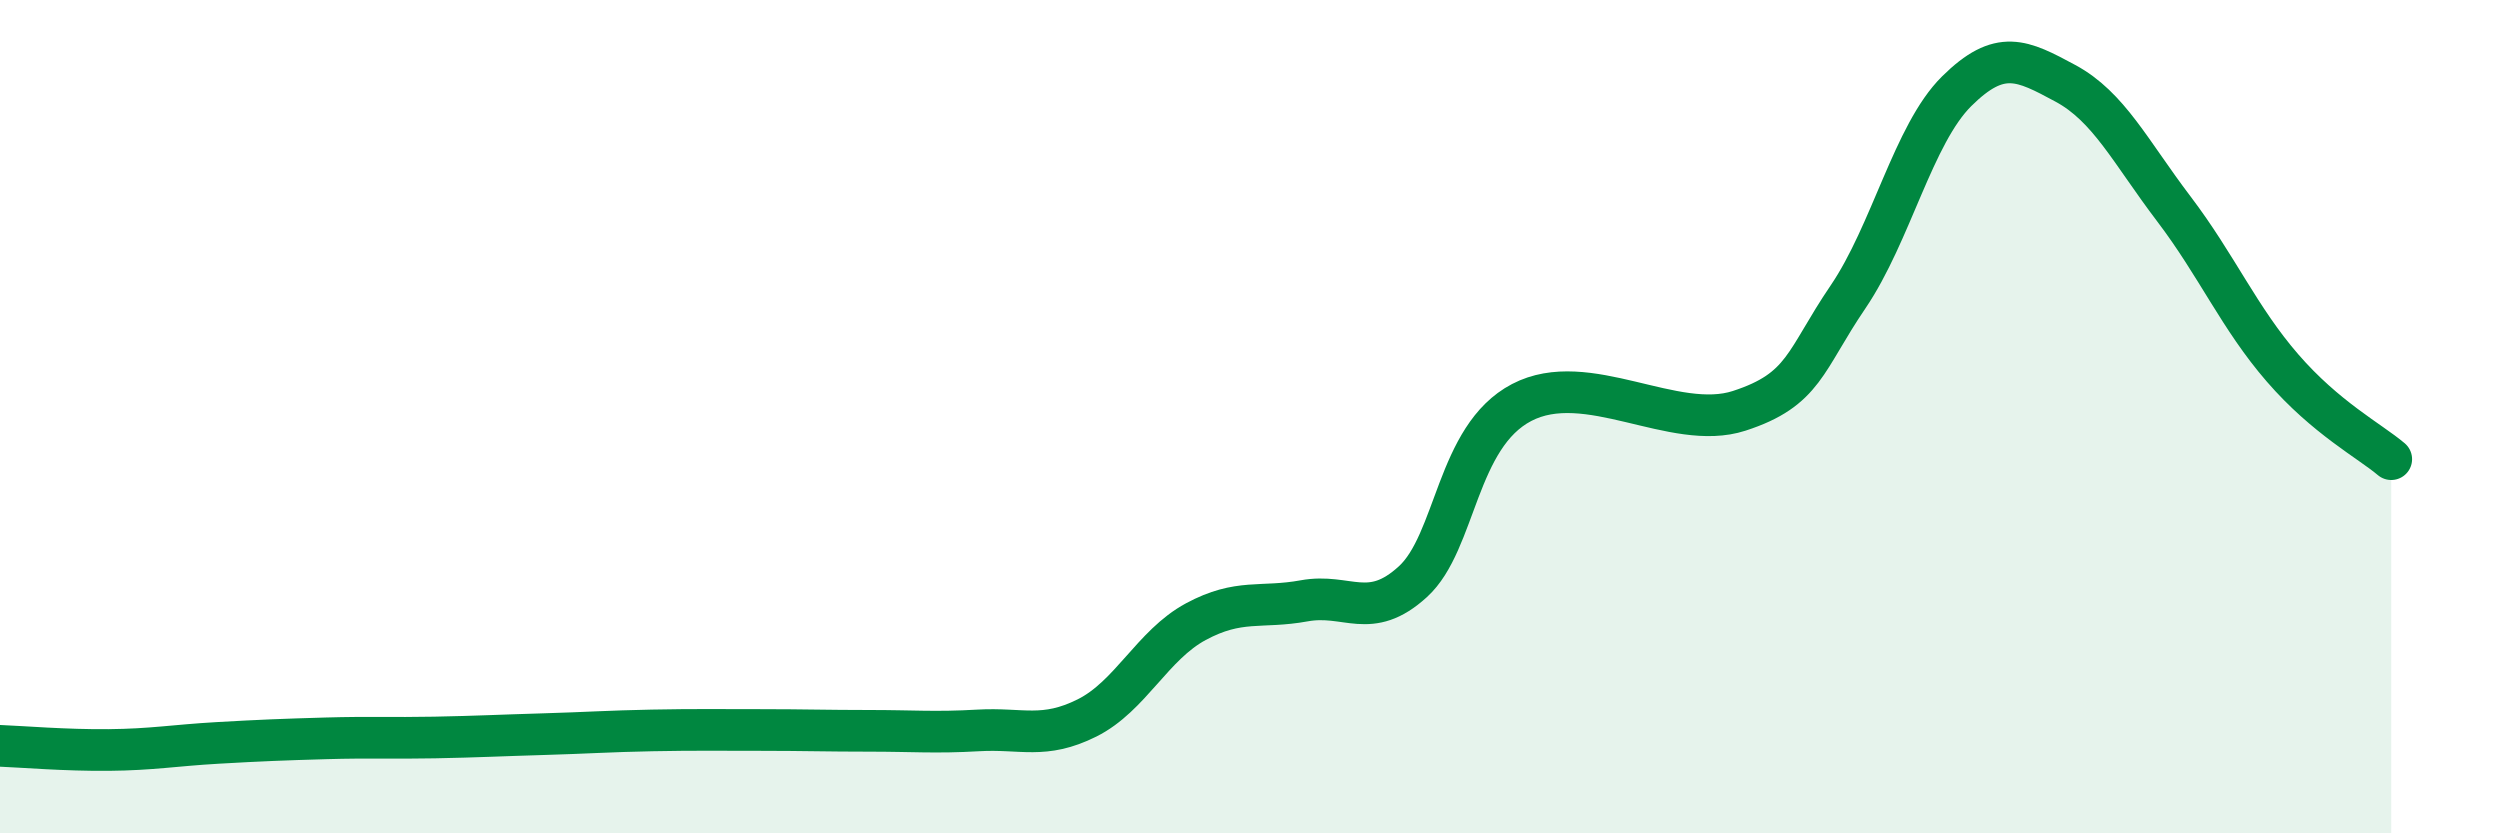 
    <svg width="60" height="20" viewBox="0 0 60 20" xmlns="http://www.w3.org/2000/svg">
      <path
        d="M 0,17.9 C 0.52,17.92 1.57,18.01 2.61,18 C 3.65,17.99 4.18,17.89 5.22,17.83 C 6.26,17.77 6.79,17.75 7.83,17.72 C 8.87,17.69 9.39,17.72 10.43,17.7 C 11.47,17.68 12,17.65 13.04,17.62 C 14.08,17.59 14.61,17.55 15.65,17.53 C 16.69,17.51 17.22,17.52 18.26,17.52 C 19.3,17.52 19.83,17.54 20.87,17.54 C 21.91,17.54 22.44,17.59 23.48,17.53 C 24.52,17.47 25.05,17.75 26.09,17.23 C 27.13,16.71 27.66,15.48 28.7,14.92 C 29.74,14.36 30.26,14.61 31.3,14.42 C 32.34,14.23 32.87,14.91 33.91,13.96 C 34.95,13.01 34.95,10.48 36.52,9.66 C 38.09,8.84 40.17,10.37 41.74,9.86 C 43.31,9.35 43.31,8.66 44.35,7.13 C 45.39,5.6 45.92,3.22 46.96,2.19 C 48,1.16 48.53,1.44 49.57,2 C 50.61,2.56 51.13,3.64 52.17,5.01 C 53.21,6.38 53.74,7.63 54.78,8.83 C 55.82,10.03 56.87,10.58 57.39,11.02L57.39 20L0 20Z"
        fill="#008740"
        opacity="0.1"
        stroke-linecap="round"
        stroke-linejoin="round"
      />
      <path
        d="M 0,17.9 C 0.52,17.92 1.57,18.01 2.61,18 C 3.65,17.99 4.18,17.89 5.22,17.83 C 6.26,17.77 6.79,17.75 7.83,17.72 C 8.87,17.69 9.39,17.72 10.43,17.7 C 11.47,17.68 12,17.65 13.04,17.62 C 14.08,17.59 14.61,17.55 15.65,17.53 C 16.69,17.51 17.22,17.52 18.26,17.52 C 19.3,17.52 19.83,17.54 20.87,17.54 C 21.91,17.54 22.44,17.59 23.48,17.53 C 24.52,17.47 25.05,17.75 26.09,17.23 C 27.13,16.71 27.66,15.48 28.7,14.92 C 29.74,14.36 30.26,14.61 31.3,14.42 C 32.34,14.23 32.87,14.91 33.91,13.96 C 34.95,13.01 34.95,10.48 36.52,9.66 C 38.09,8.84 40.17,10.37 41.74,9.86 C 43.31,9.35 43.31,8.66 44.35,7.13 C 45.39,5.6 45.92,3.22 46.96,2.19 C 48,1.16 48.53,1.44 49.57,2 C 50.61,2.56 51.13,3.64 52.17,5.01 C 53.21,6.38 53.74,7.63 54.78,8.83 C 55.82,10.03 56.87,10.58 57.39,11.02"
        stroke="#008740"
        stroke-width="1"
        fill="none"
        stroke-linecap="round"
        stroke-linejoin="round"
      />
    </svg>
  